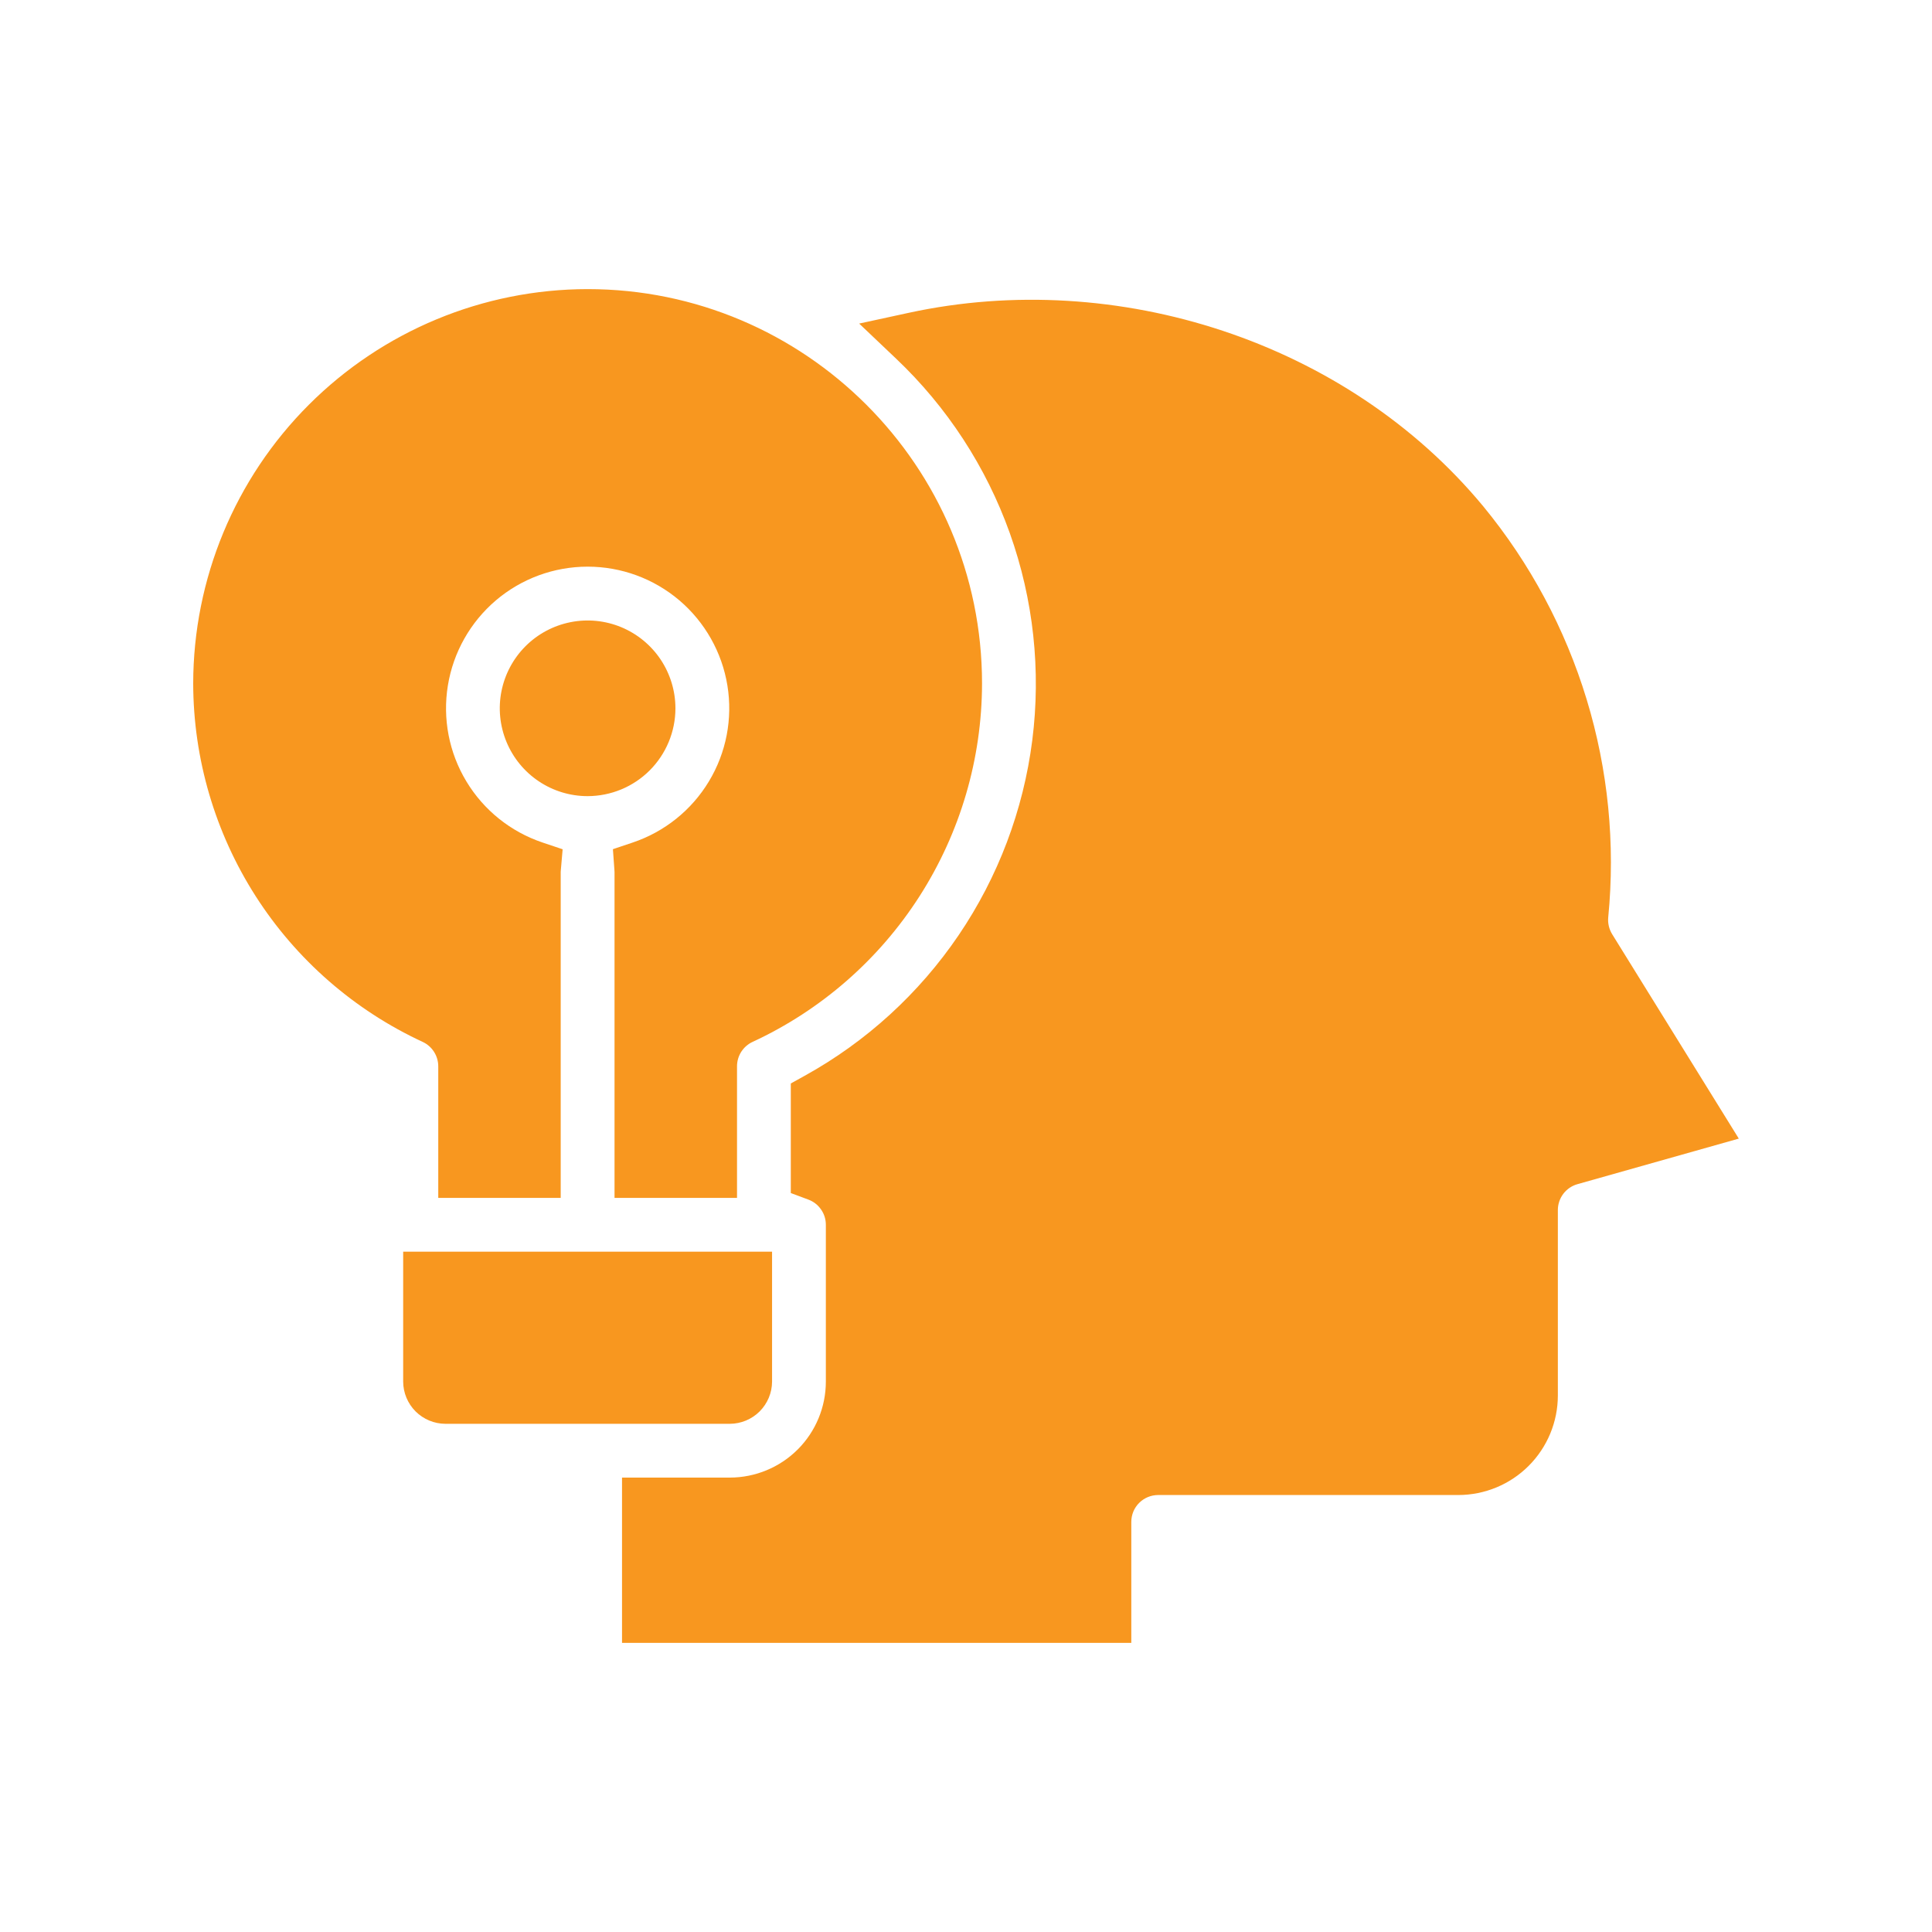 <svg width="50" height="50" viewBox="0 0 50 50" fill="none" xmlns="http://www.w3.org/2000/svg">
<g clip-path="url(#clip0_1860_307)">
<path fill-rule="evenodd" clip-rule="evenodd" d="M41.722 24.176C41.642 24.045 41.606 23.892 41.621 23.739C41.807 21.84 41.618 19.924 41.062 18.099C40.507 16.274 39.598 14.576 38.386 13.103C34.854 8.838 28.905 6.928 23.521 8.095L22.235 8.374L23.189 9.28C24.512 10.534 25.521 12.082 26.134 13.798C26.746 15.515 26.945 17.352 26.715 19.16C26.485 20.968 25.831 22.697 24.808 24.205C23.784 25.713 22.42 26.959 20.825 27.841L20.466 28.04V30.876L20.919 31.045C21.052 31.094 21.167 31.183 21.248 31.3C21.33 31.416 21.373 31.555 21.373 31.697V35.756C21.373 36.414 21.111 37.046 20.645 37.512C20.179 37.977 19.548 38.239 18.889 38.24H16.098V42.518H29.278V39.387C29.278 39.296 29.296 39.205 29.33 39.121C29.365 39.036 29.417 38.959 29.481 38.895C29.546 38.83 29.623 38.779 29.707 38.744C29.792 38.709 29.882 38.691 29.974 38.691H37.742C38.425 38.69 39.08 38.419 39.562 37.936C40.045 37.453 40.317 36.798 40.317 36.116V31.316C40.317 31.164 40.367 31.017 40.458 30.896C40.55 30.775 40.678 30.687 40.825 30.646L45 29.467L41.722 24.176ZM5 17.689C5.003 14.983 6.079 12.388 7.993 10.475C9.907 8.561 12.501 7.485 15.207 7.482C20.836 7.482 25.415 12.06 25.415 17.689C25.412 19.64 24.851 21.549 23.799 23.192C22.747 24.835 21.248 26.144 19.477 26.964C19.357 27.019 19.255 27.109 19.183 27.221C19.112 27.333 19.074 27.463 19.074 27.596V31.001H15.904V22.565C15.904 22.549 15.902 22.531 15.901 22.515L15.862 21.977L16.373 21.805C17.198 21.528 17.897 20.968 18.346 20.223C18.796 19.478 18.965 18.598 18.825 17.74C18.685 16.881 18.244 16.101 17.582 15.537C16.919 14.974 16.078 14.665 15.208 14.665C14.338 14.665 13.497 14.974 12.834 15.537C12.172 16.101 11.731 16.881 11.591 17.74C11.451 18.598 11.62 19.478 12.07 20.223C12.519 20.968 13.218 21.528 14.043 21.805L14.561 21.979L14.514 22.524C14.513 22.537 14.511 22.552 14.511 22.565V31.001H11.342V27.596C11.342 27.463 11.304 27.333 11.232 27.221C11.161 27.109 11.058 27.019 10.938 26.964C9.168 26.144 7.668 24.835 6.616 23.192C5.565 21.549 5.004 19.64 5 17.689ZM15.207 20.604C14.758 20.604 14.319 20.471 13.945 20.221C13.571 19.971 13.28 19.616 13.108 19.201C12.936 18.786 12.89 18.329 12.978 17.888C13.066 17.447 13.282 17.042 13.6 16.724C13.918 16.406 14.323 16.19 14.764 16.102C15.204 16.014 15.661 16.059 16.077 16.231C16.492 16.403 16.847 16.695 17.097 17.068C17.346 17.442 17.48 17.881 17.48 18.331C17.48 18.933 17.24 19.511 16.814 19.938C16.388 20.364 15.81 20.603 15.207 20.604ZM10.434 35.756V32.393H19.981V35.756C19.98 36.045 19.864 36.322 19.66 36.527C19.455 36.731 19.178 36.847 18.889 36.848H11.526C11.237 36.847 10.96 36.731 10.755 36.527C10.551 36.322 10.435 36.045 10.434 35.756H10.434Z" fill="#F8971F"/>
</g>
<defs>
<clipPath id="clip0_1860_307">
<rect width="40" height="40" fill="white" transform="matrix(-1 0 0 1 45 5)"/>
</clipPath>
</defs>
</svg>
